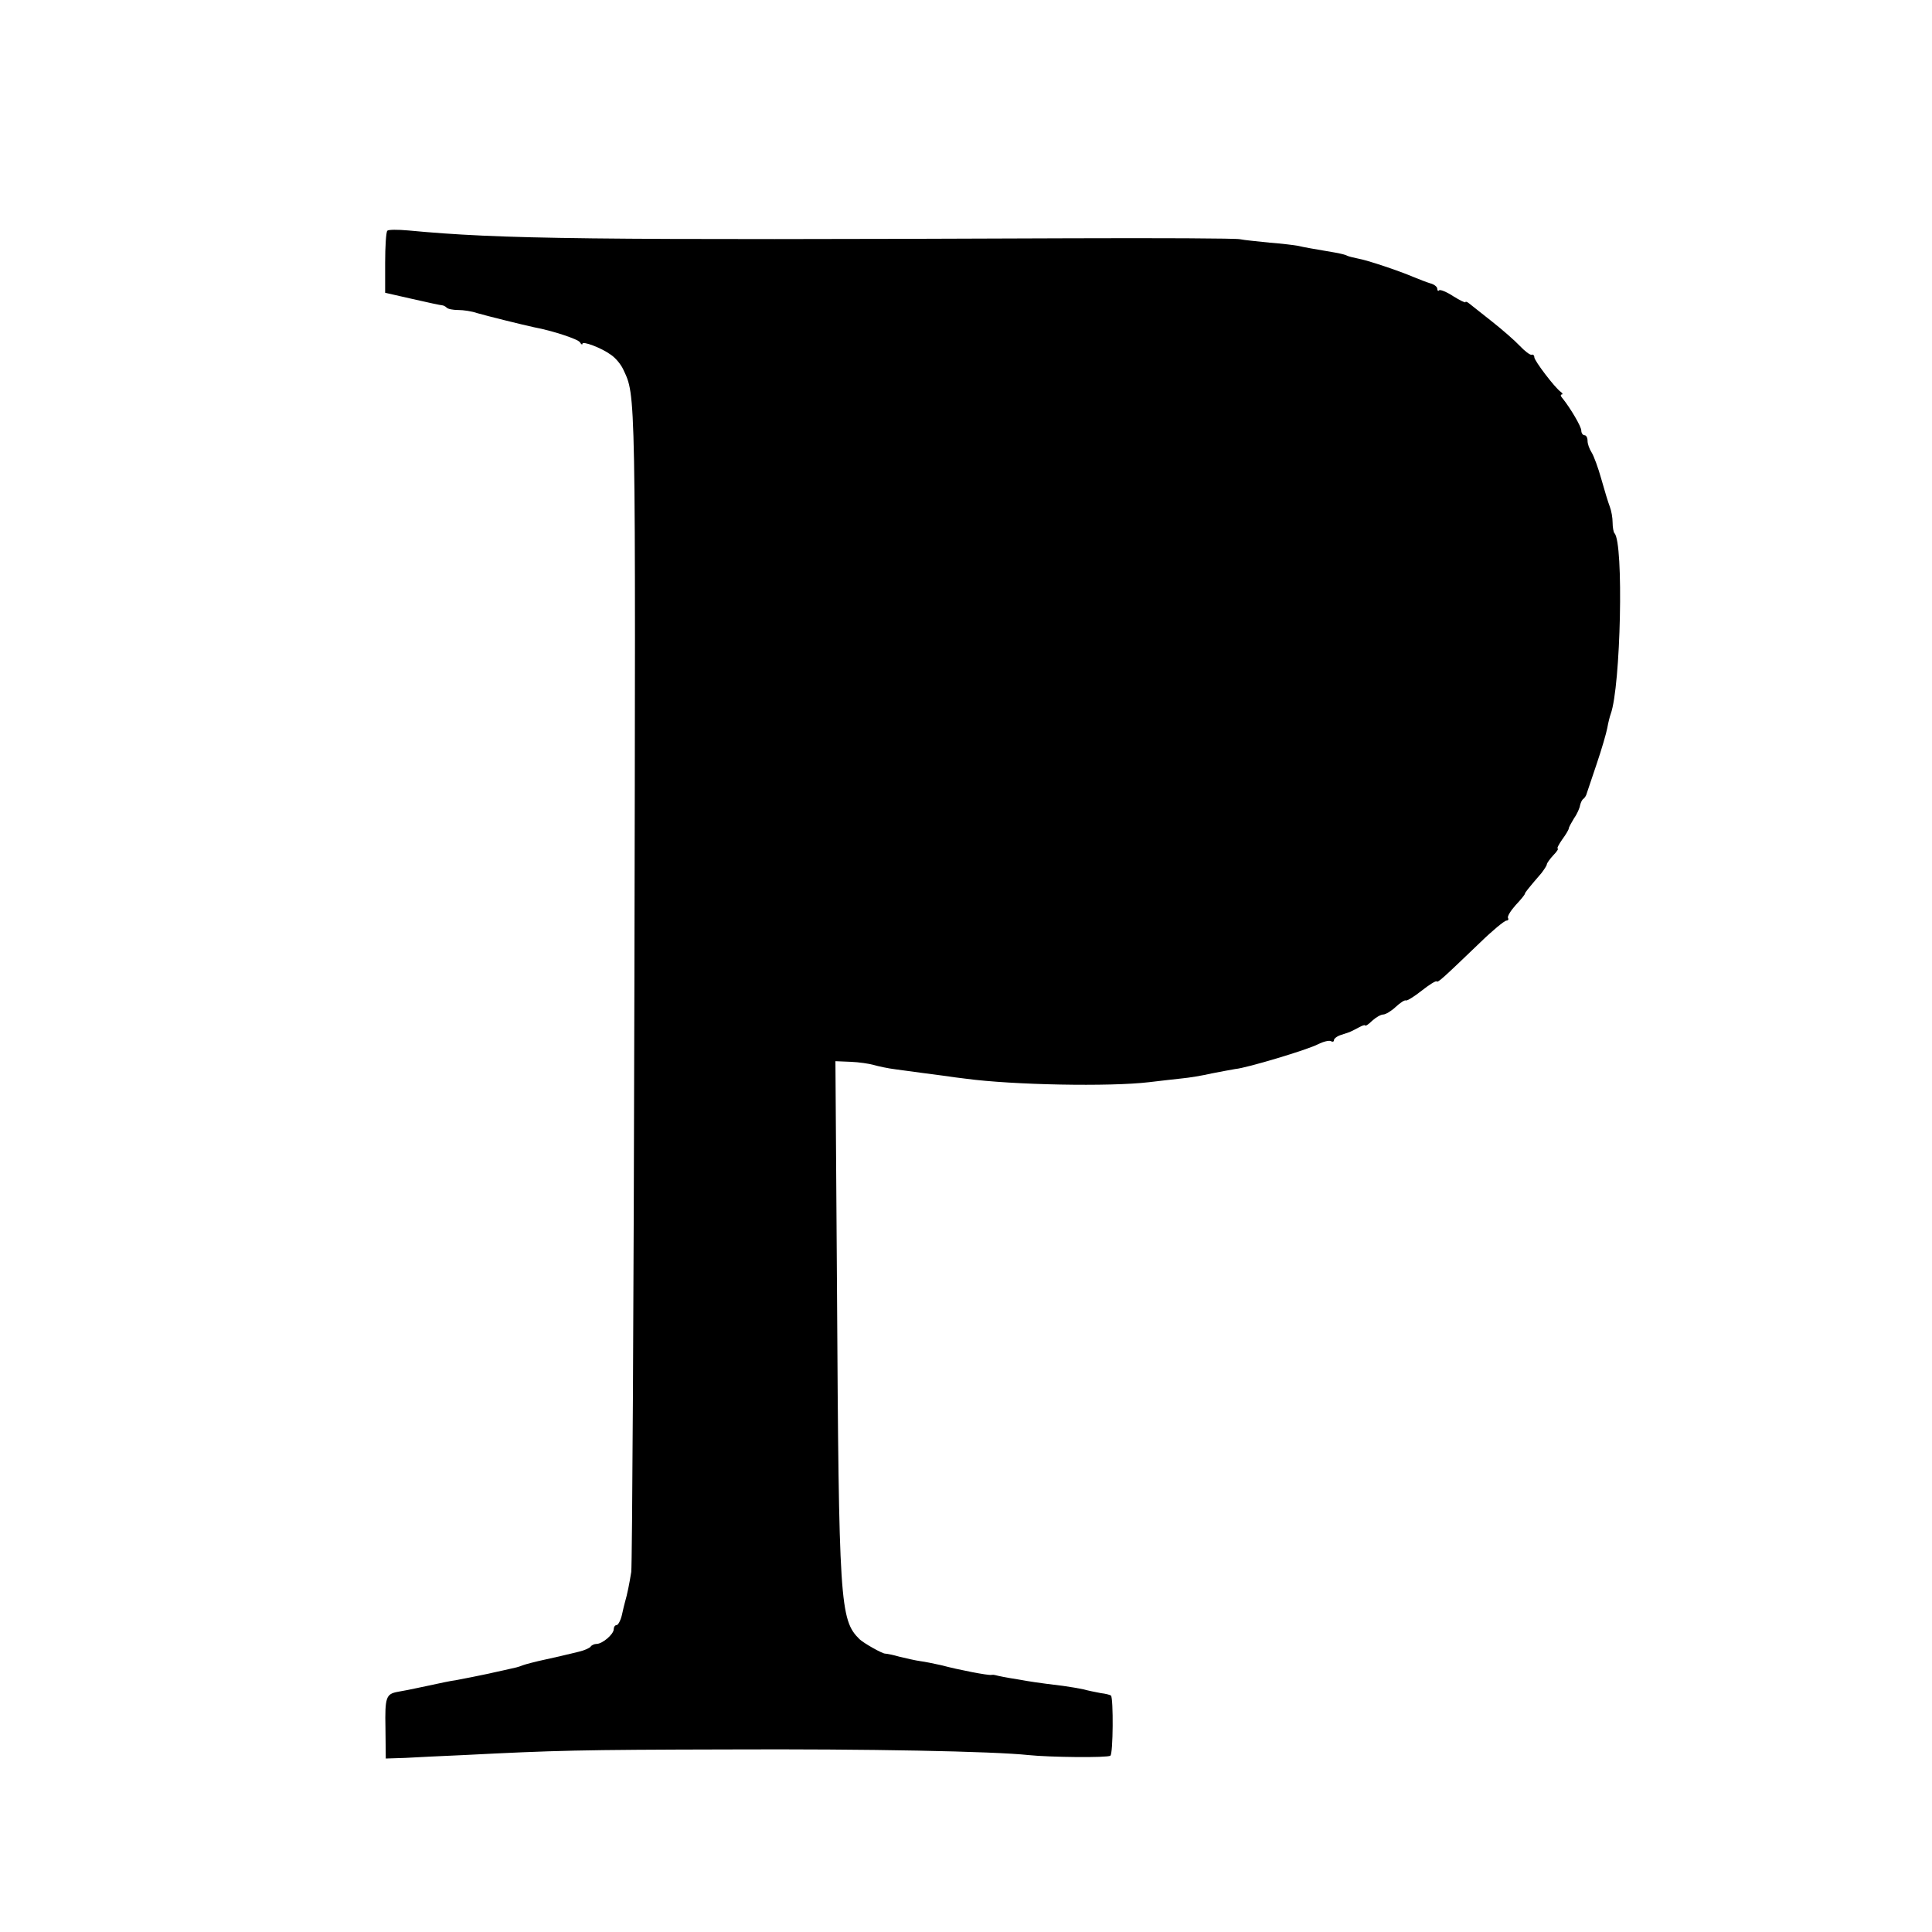 <?xml version="1.0" standalone="no"?>
<!DOCTYPE svg PUBLIC "-//W3C//DTD SVG 20010904//EN"
 "http://www.w3.org/TR/2001/REC-SVG-20010904/DTD/svg10.dtd">
<svg version="1.0" xmlns="http://www.w3.org/2000/svg"
 width="617pt" height="617pt" viewBox="0 0 617 617"
 preserveAspectRatio="xMidYMid meet">
<g transform="translate(0,617) scale(0.1,-0.1)"
fill="#000000" stroke="none">
<path d="M1237 5433 c-4 -3 -7 -50 -7 -102 l0 -96 88 -20 c48 -11 90 -20 94
-20 3 0 10 -3 14 -7 4 -5 21 -8 37 -8 17 0 44 -4 61 -10 31 -9 144 -37 181
-45 59 -11 141 -38 147 -48 4 -7 8 -9 8 -5 0 10 61 -13 91 -35 15 -10 32 -31
39 -46 41 -88 40 -41 36 -1961 -2 -1009 -7 -1855 -10 -1880 -6 -37 -12 -69
-21 -100 -1 -3 -5 -20 -9 -38 -4 -17 -12 -32 -17 -32 -5 0 -9 -6 -9 -13 0 -16
-36 -47 -55 -47 -7 0 -16 -4 -19 -9 -3 -4 -20 -12 -38 -16 -18 -4 -35 -9 -38
-9 -3 -1 -32 -8 -65 -15 -33 -7 -67 -16 -75 -19 -18 -7 -16 -6 -65 -17 -22 -5
-42 -9 -45 -10 -18 -4 -88 -18 -105 -21 -11 -1 -54 -10 -95 -19 -41 -9 -82
-17 -90 -18 -37 -7 -41 -17 -39 -116 l1 -97 62 2 c33 2 117 6 186 9 294 15
369 17 845 18 447 2 848 -6 960 -18 67 -7 251 -9 261 -2 9 5 10 184 2 192 -2
2 -16 6 -33 8 -16 3 -41 8 -55 12 -14 3 -43 8 -65 11 -82 10 -101 13 -140 20
-45 7 -68 12 -75 14 -3 1 -9 2 -14 1 -10 -2 -104 16 -160 31 -22 5 -52 11 -67
13 -15 2 -45 9 -66 14 -21 6 -41 10 -46 10 -10 0 -68 33 -82 46 -63 62 -66
114 -72 1118 l-5 728 49 -2 c26 -1 59 -6 73 -10 14 -4 45 -11 70 -14 74 -10
103 -14 150 -20 25 -4 59 -8 75 -10 149 -20 459 -26 585 -11 36 4 83 10 105
12 22 2 65 9 95 16 30 6 64 12 75 14 36 3 232 62 264 79 18 9 36 13 41 10 6
-3 10 -2 10 3 0 5 10 13 23 17 12 4 24 8 27 9 3 1 15 7 28 14 12 7 22 10 22 7
0 -3 10 3 22 15 12 11 28 20 35 20 8 0 26 11 40 24 15 14 29 23 33 21 3 -2 26
12 50 31 24 19 45 32 48 30 4 -5 16 6 139 124 40 39 78 70 84 70 5 0 8 4 5 8
-3 5 8 23 24 41 17 18 30 34 30 37 0 3 9 15 53 66 9 12 17 24 17 28 0 3 9 16
20 28 12 12 18 22 15 22 -4 0 3 13 14 29 12 16 21 32 21 35 0 4 8 18 17 33 10
14 18 33 19 41 2 8 6 18 11 21 4 3 9 11 10 16 2 6 16 48 32 95 16 47 31 99 34
115 3 17 8 37 11 45 32 88 42 547 12 577 -3 3 -6 19 -6 34 0 16 -4 38 -9 51
-5 13 -17 52 -27 88 -10 36 -24 74 -31 85 -7 11 -13 27 -13 37 0 10 -4 18 -10
18 -5 0 -10 7 -10 15 0 13 -35 72 -60 103 -6 6 -7 12 -3 12 4 0 4 4 -2 8 -19
13 -85 100 -85 111 0 6 -4 10 -9 8 -5 -1 -22 12 -38 29 -15 16 -55 51 -88 77
-33 26 -66 52 -72 57 -7 6 -13 8 -13 5 0 -3 -18 6 -39 19 -21 14 -42 22 -45
19 -3 -4 -6 -1 -6 5 0 6 -10 14 -22 17 -13 4 -36 13 -53 20 -52 22 -149 54
-177 59 -15 3 -31 7 -35 9 -5 3 -24 8 -43 11 -64 11 -95 16 -115 21 -11 2 -51
7 -90 10 -38 4 -81 8 -95 11 -14 3 -259 4 -545 3 -1546 -6 -1815 -3 -2111 25
-34 3 -64 3 -67 -1z"/>
</g>
</svg>
